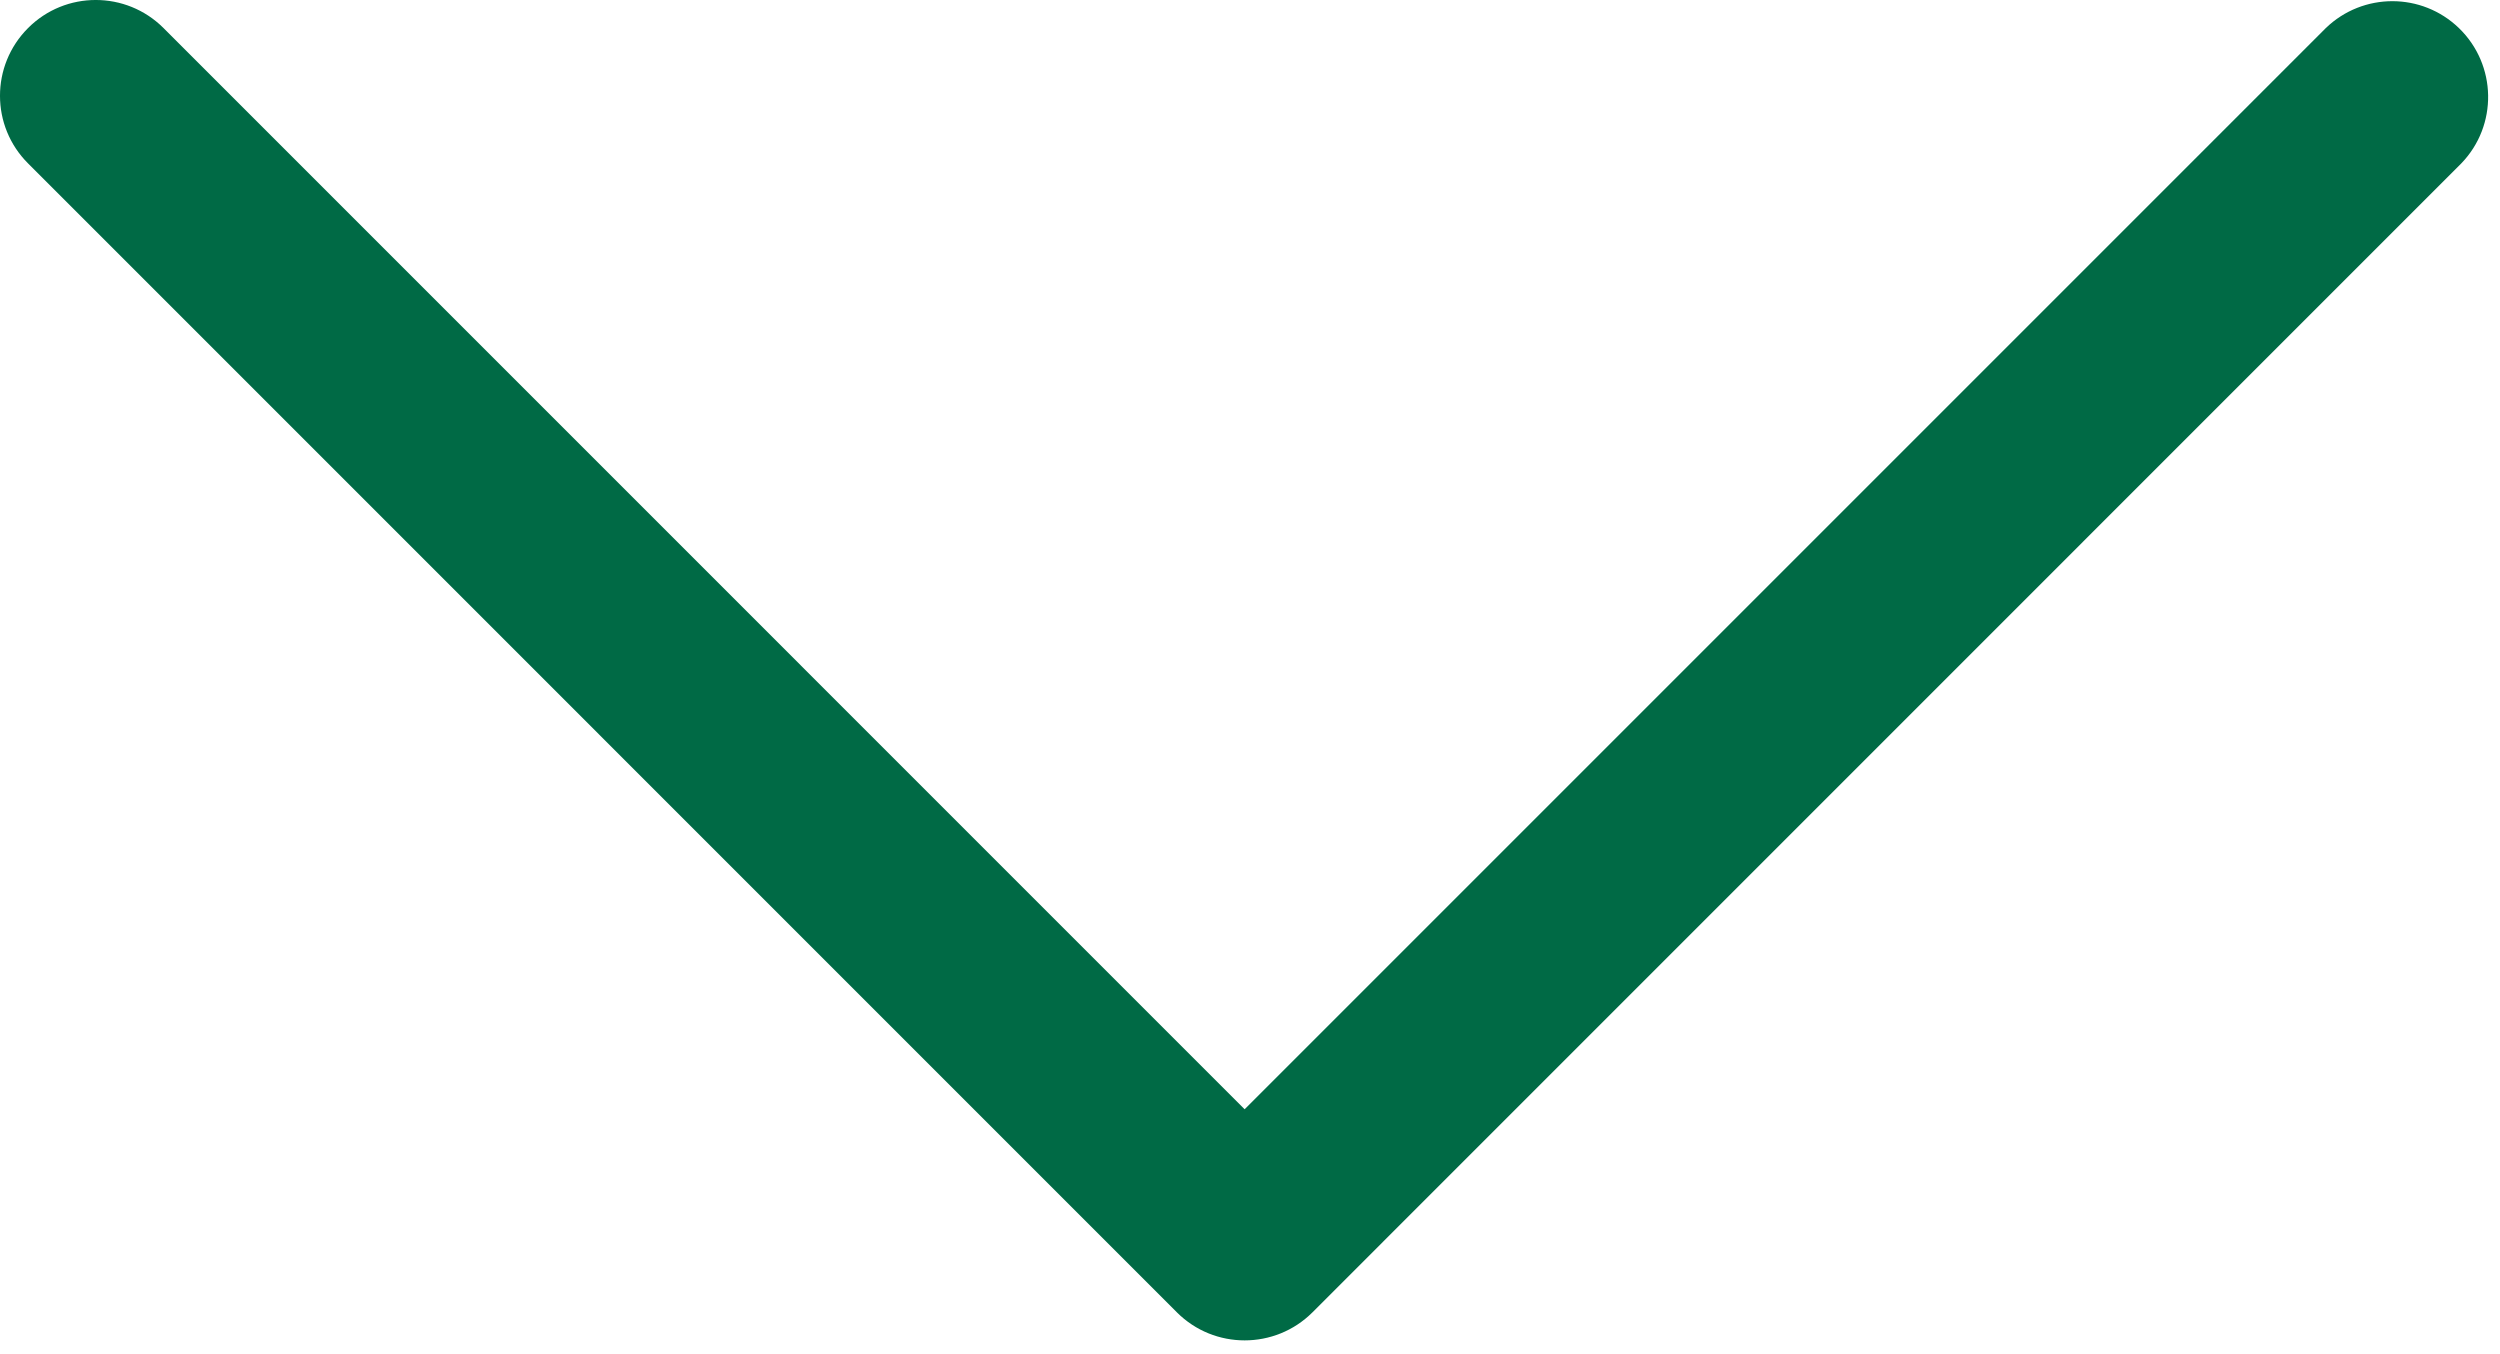 <?xml version="1.0" encoding="UTF-8" standalone="no"?><!DOCTYPE svg PUBLIC "-//W3C//DTD SVG 1.1//EN" "http://www.w3.org/Graphics/SVG/1.1/DTD/svg11.dtd"><svg width="100%" height="100%" viewBox="0 0 157 85" version="1.1" xmlns="http://www.w3.org/2000/svg" xmlns:xlink="http://www.w3.org/1999/xlink" xml:space="preserve" xmlns:serif="http://www.serif.com/" style="fill-rule:evenodd;clip-rule:evenodd;stroke-linejoin:round;stroke-miterlimit:2;"><rect id="Artboard1" x="0" y="0" width="156.255" height="84.177" style="fill:none;"/><clipPath id="_clip1"><rect id="Artboard11" serif:id="Artboard1" x="0" y="0" width="156.255" height="84.177"/></clipPath><g clip-path="url(#_clip1)"><path d="M78.162,69.662l-67.893,-67.9c-2.35,-2.35 -6.163,-2.35 -8.507,0c-2.35,2.35 -2.35,6.157 0,8.5l72.15,72.157c2.344,2.343 6.157,2.343 8.507,-0l72.15,-72.157c2.306,-2.387 2.237,-6.193 -0.15,-8.5c-2.332,-2.25 -6.025,-2.25 -8.357,0l-67.9,67.9Z" style="fill:#006a45;fill-rule:nonzero;"/></g></svg>